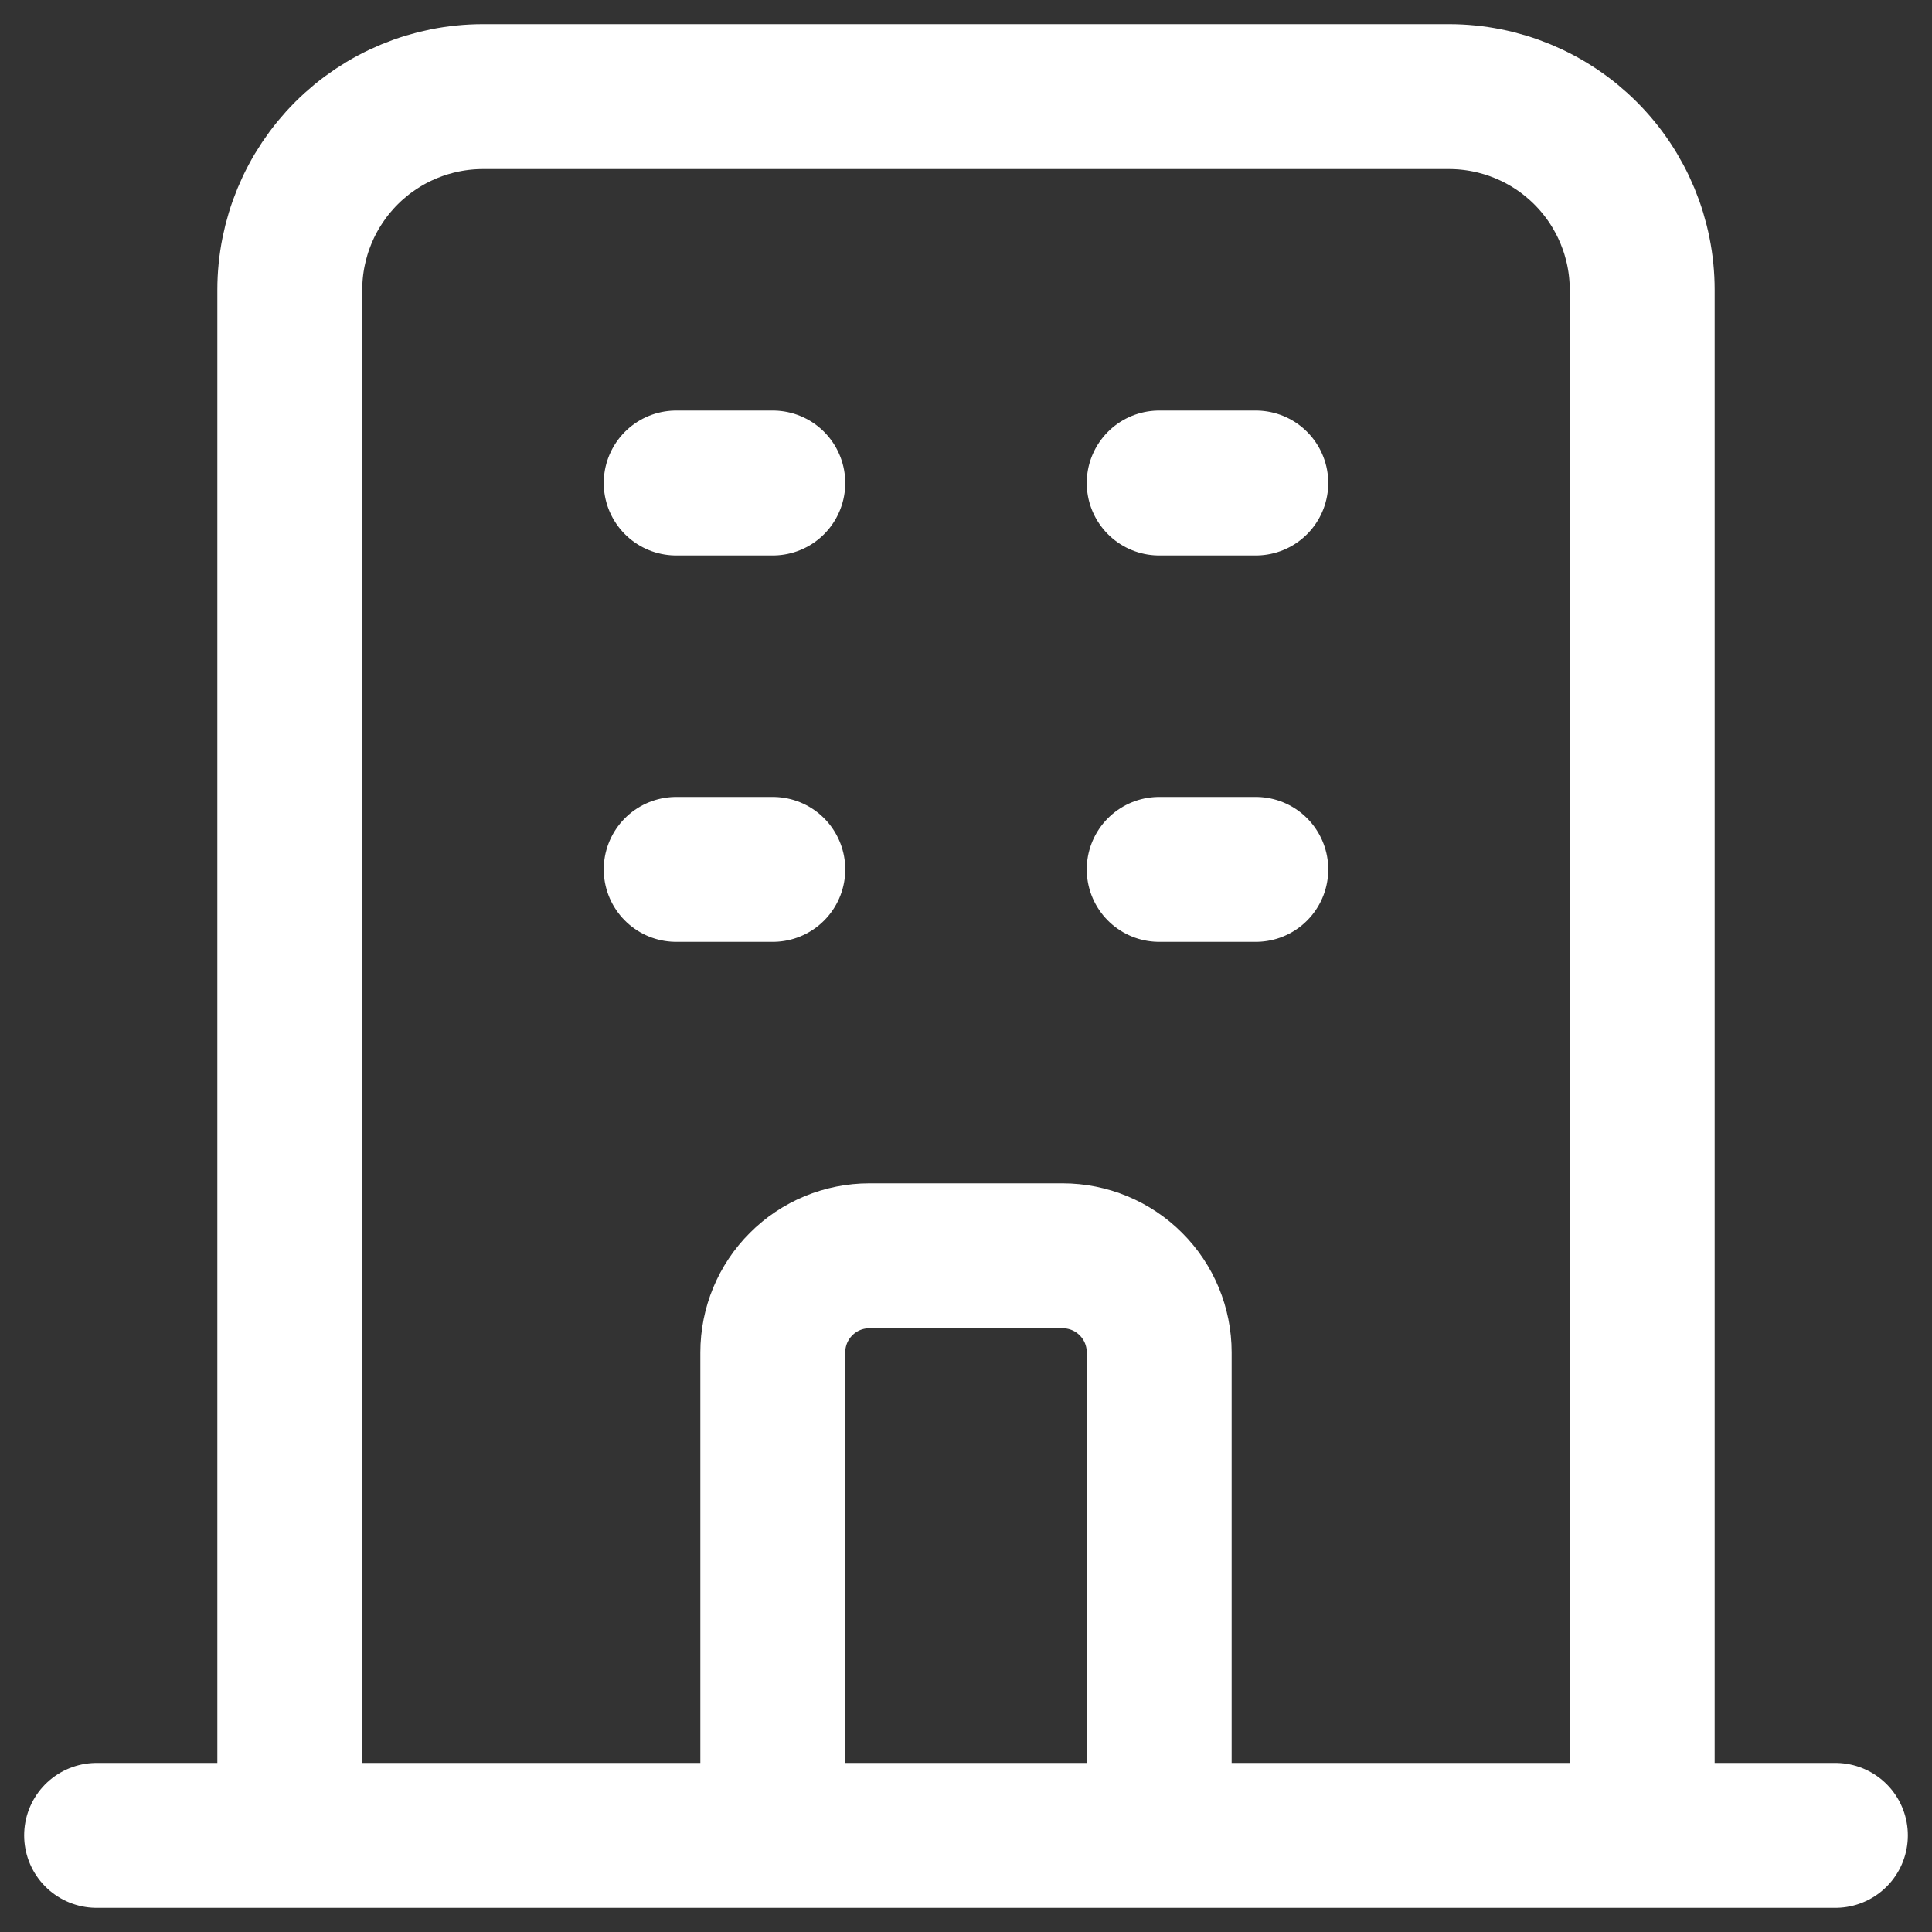 <svg xmlns="http://www.w3.org/2000/svg" width="20" height="20" viewBox="0 0 20 20" fill="none"><rect x="0" y="0" width="20" height="20" fill="#333333" stroke="none"/><script xmlns=""/>
<path d="M17 19V3C17 2.47 16.789 1.961 16.414 1.586C16.039 1.211 15.53 1 15 1H5C4.47 1 3.961 1.211 3.586 1.586C3.211 1.961 3 2.47 3 3V19M17 19H3M17 19H19M17 19H12M3 19H1M3 19H8M12 19V14C12 13.735 11.895 13.48 11.707 13.293C11.52 13.105 11.265 13 11 13H9C8.735 13 8.48 13.105 8.293 13.293C8.105 13.48 8 13.735 8 14V19M12 19H8M7 5H8M7 9H8M12 5H13M12 9H13" stroke="white" stroke-width="1.5" stroke-linecap="round" stroke-linejoin="round"/>
<script xmlns=""/></svg>